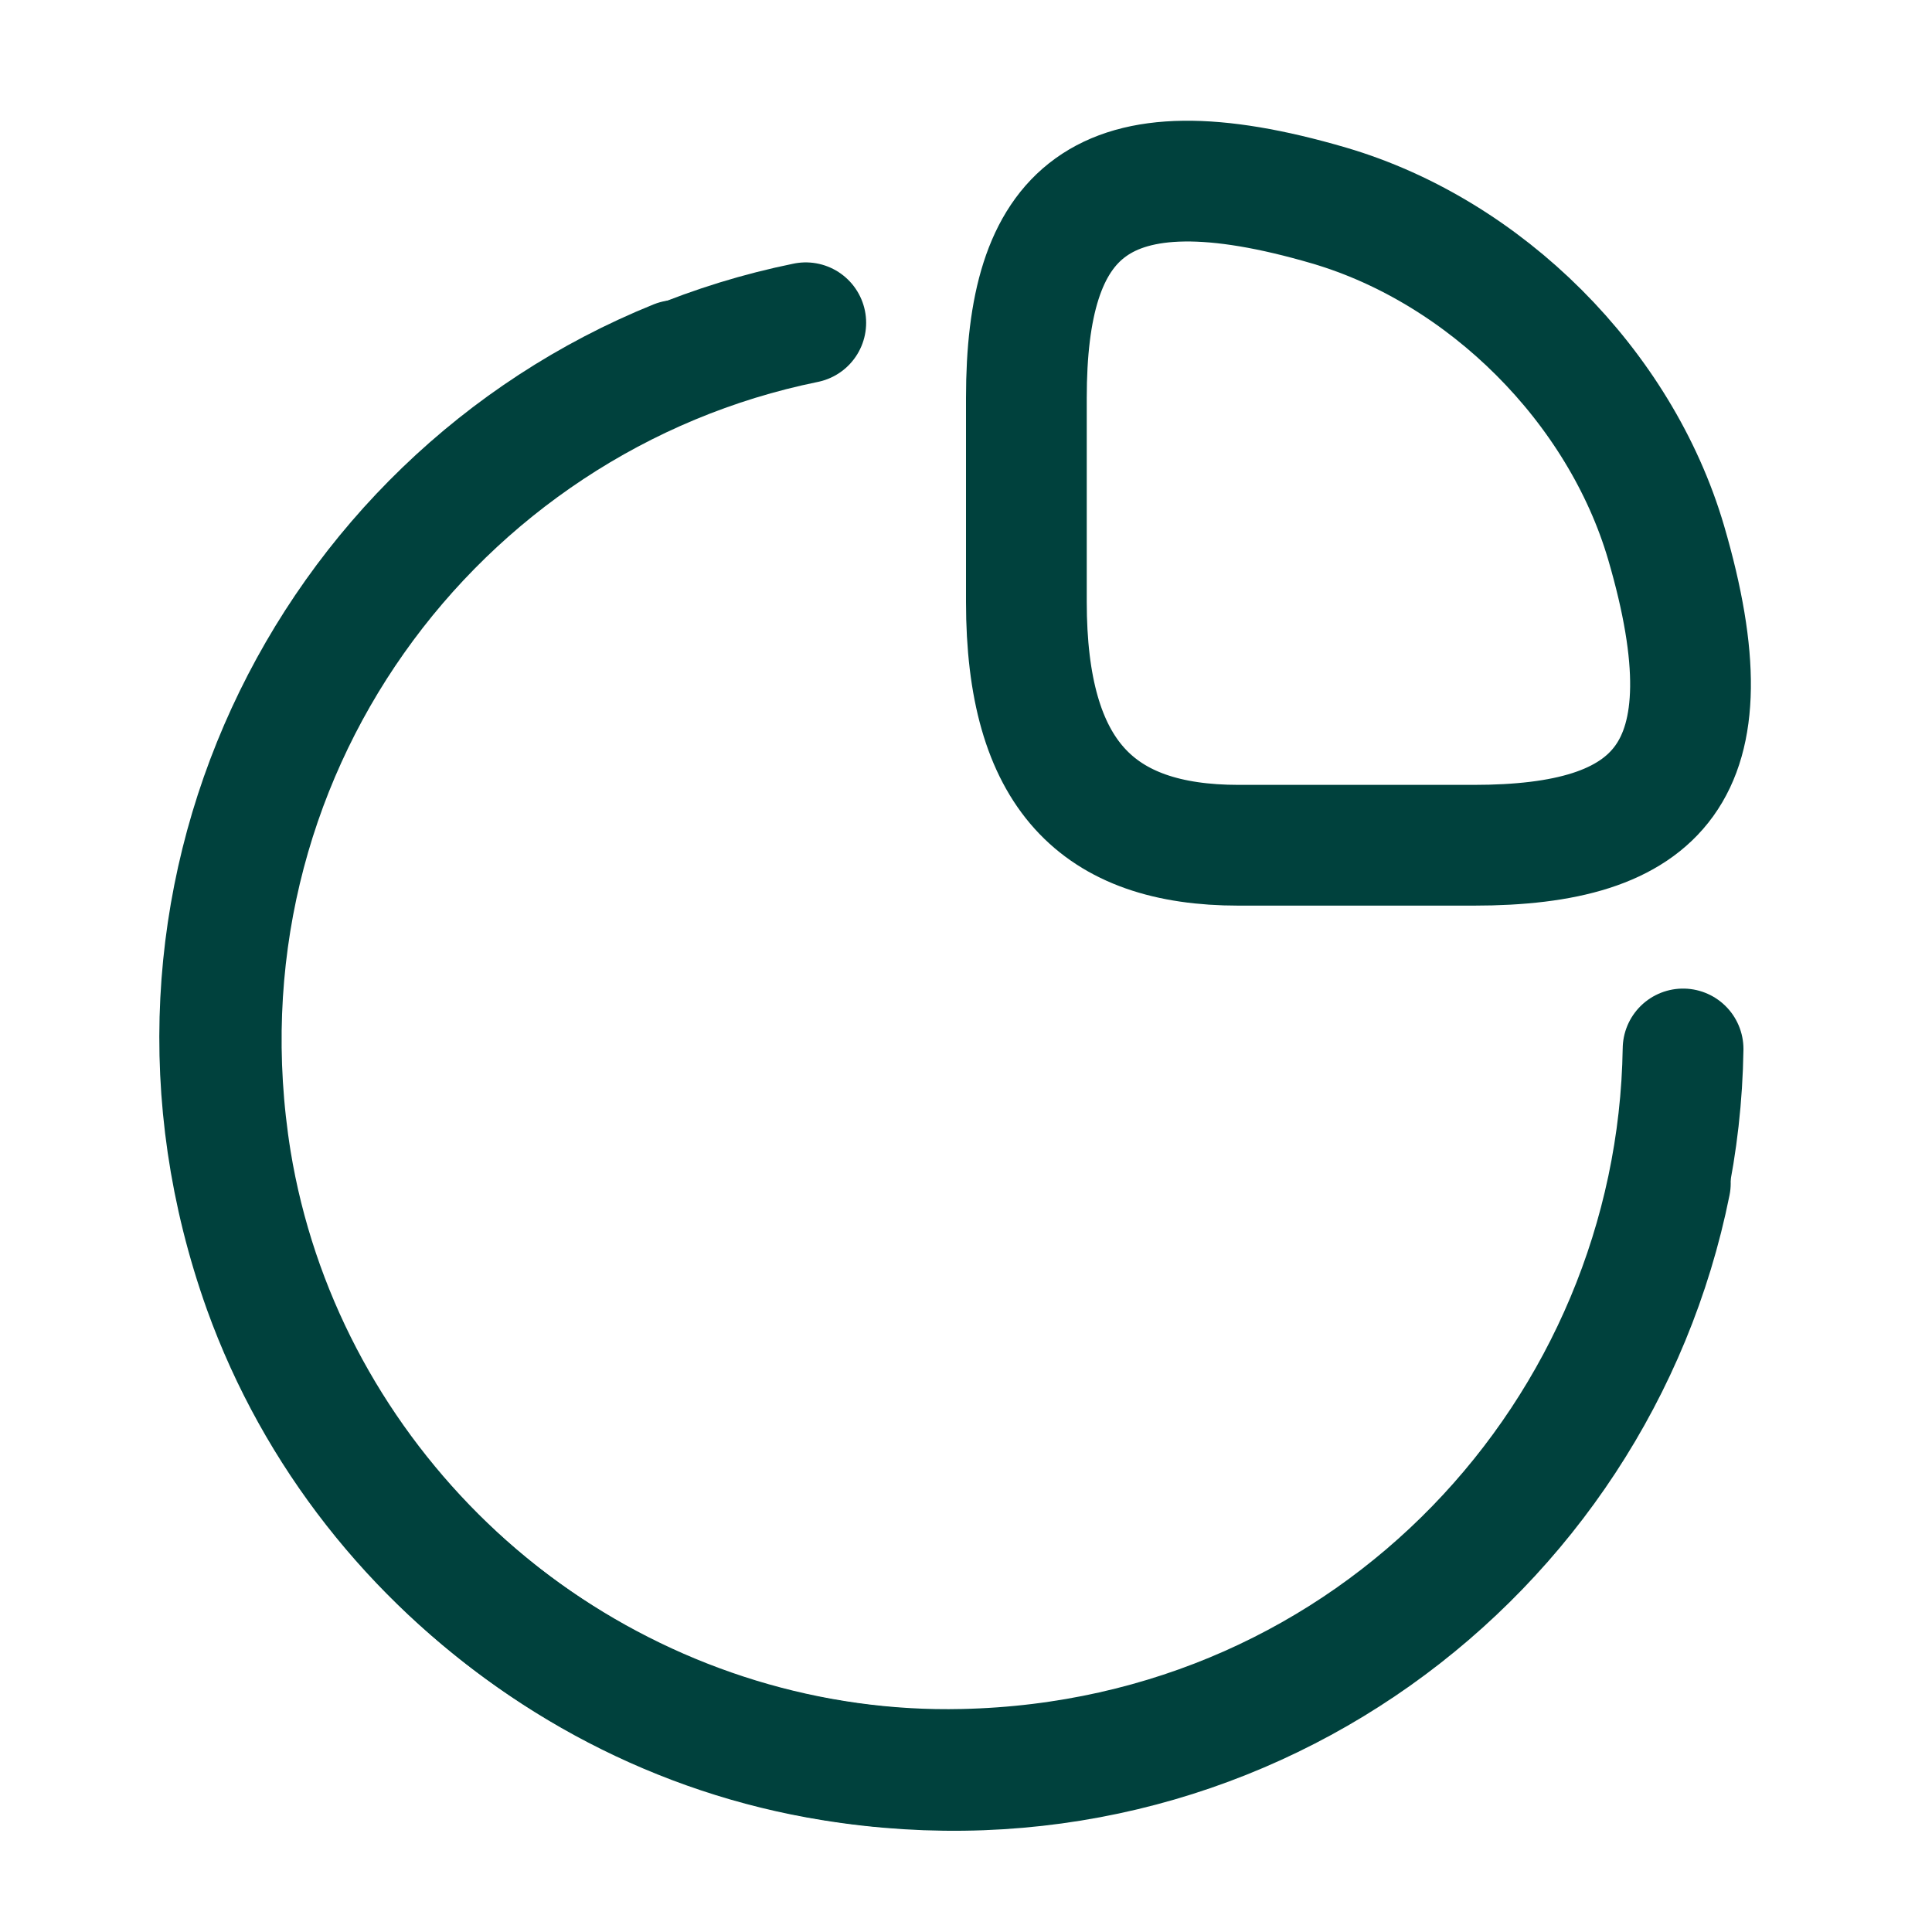 <svg width="32" height="32" viewBox="0 0 32 32" fill="none" xmlns="http://www.w3.org/2000/svg">
<path d="M24.407 14C27.454 14 28.72 12.828 27.595 8.984C26.833 6.394 24.606 4.167 22.016 3.405C18.172 2.28 17 3.546 17 6.593V9.968C17 12.828 18.172 14 20.516 14H24.407Z" stroke="#00413D" stroke-width="2" stroke-linecap="round" stroke-linejoin="round"/>
<path d="M27.666 19.599C26.426 25.772 20.506 30.252 13.773 29.159C8.719 28.346 4.653 24.279 3.826 19.226C2.746 12.519 7.199 6.599 13.346 5.346" stroke="#00413D" stroke-width="2" stroke-linecap="round" stroke-linejoin="round"/>
<path d="M27.877 17.374C27.782 23.67 22.778 29.154 15.958 29.306C10.841 29.427 6.101 26.169 4.368 21.351C2.084 14.954 5.384 8.321 11.2 5.969" stroke="#00413D" stroke-width="2" stroke-linecap="round" stroke-linejoin="round"/>
</svg>
